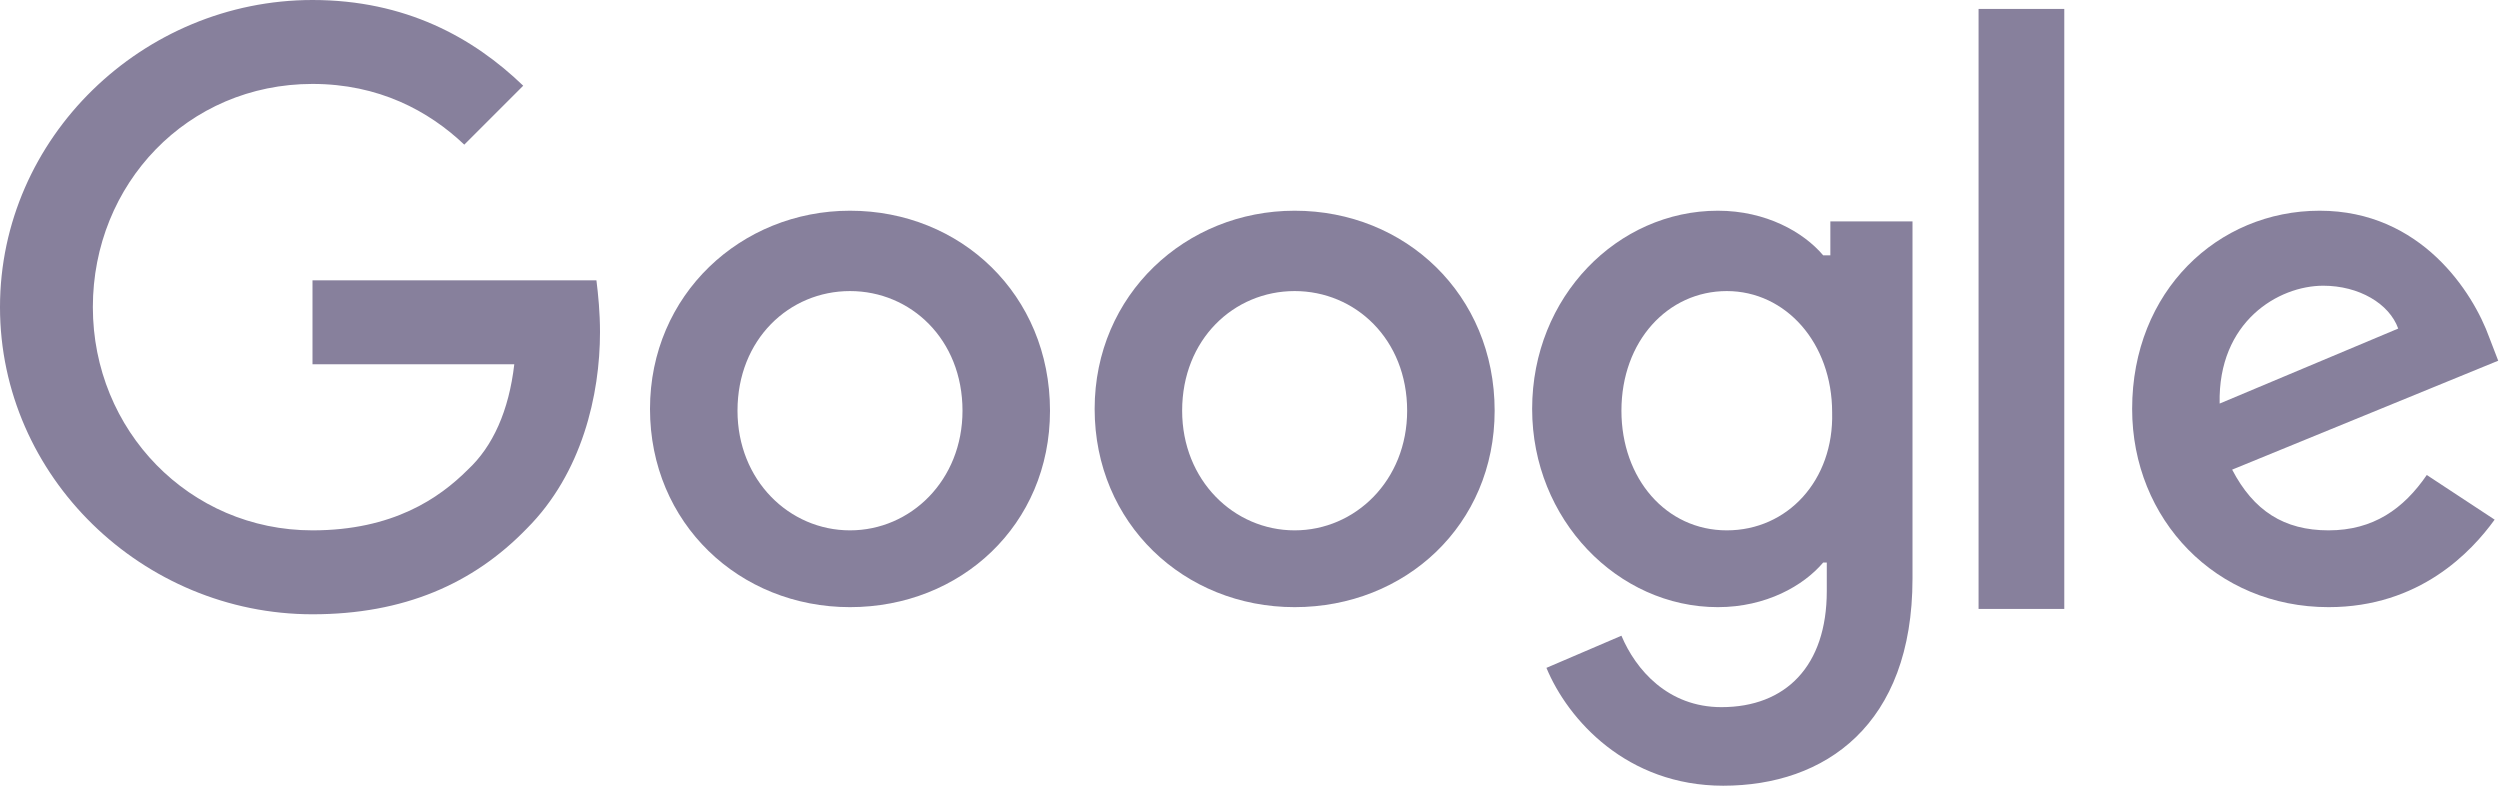 <svg width="140" height="44" viewBox="0 0 140 44" fill="none" xmlns="http://www.w3.org/2000/svg">
<g clip-path="url(#clip0_1318_16985)">
<path d="M17.5 15.7V20.4H28.8C28.5 23 27.6 25 26.2 26.3C24.6 27.9 22 29.7 17.5 29.7C10.6 29.7 5.2 24.1 5.2 17.2C5.2 10.3 10.5 4.7 17.5 4.7C21.2 4.7 24 6.2 26 8.1L29.3 4.8C26.5 2.1 22.7 0 17.5 0C8 0 0 7.7 0 17.2C0 26.7 8 34.4 17.5 34.4C22.6 34.4 26.5 32.7 29.5 29.6C32.6 26.5 33.6 22.1 33.6 18.6C33.6 17.5 33.5 16.5 33.4 15.7H17.5Z" fill="#87809C"/>
<path d="M47.6 11.8C41.5 11.8 36.4 16.5 36.4 22.9C36.4 29.3 41.4 34 47.6 34C53.8 34 58.8 29.4 58.8 23C58.8 16.5 53.8 11.8 47.6 11.8ZM47.6 29.7C44.2 29.7 41.3 26.9 41.3 23C41.3 19 44.2 16.3 47.6 16.3C51 16.3 53.9 19 53.9 23C53.9 26.9 51 29.7 47.6 29.7Z" fill="#87809C"/>
<path d="M102.3 14.3H102.1C101 13 98.9 11.8 96.2 11.8C90.6 11.8 85.8 16.6 85.8 22.9C85.8 29.1 90.6 34 96.2 34C98.9 34 101 32.8 102.1 31.5H102.3V33.1C102.3 37.3 100 39.6 96.4 39.6C93.4 39.6 91.6 37.5 90.8 35.6L86.6 37.4C87.8 40.3 91.1 44 96.5 44C102.2 44 107.1 40.6 107.1 32.4V12.4H102.5V14.3H102.3ZM96.7 29.7C93.3 29.7 90.8 26.8 90.8 23C90.8 19.1 93.4 16.3 96.7 16.3C100 16.3 102.6 19.2 102.6 23.1C102.7 26.9 100.1 29.7 96.7 29.7Z" fill="#87809C"/>
<path d="M72.5 11.8C66.4 11.8 61.3 16.5 61.3 22.9C61.3 29.3 66.3 34 72.5 34C78.7 34 83.7 29.4 83.7 23C83.7 16.5 78.7 11.8 72.5 11.8ZM72.5 29.7C69.1 29.7 66.2 26.9 66.2 23C66.2 19 69.1 16.3 72.5 16.3C75.9 16.3 78.8 19 78.8 23C78.8 26.9 75.9 29.7 72.5 29.7Z" fill="#87809C"/>
<path d="M110.8 0.5H115.6V34.1H110.8V0.5Z" fill="#87809C"/>
<path d="M130.4 29.7C127.9 29.7 126.2 28.6 125 26.3L139.9 20.2L139.4 18.9C138.5 16.4 135.6 11.8 129.9 11.8C124.2 11.8 119.4 16.3 119.4 22.9C119.4 29.1 124.1 34 130.4 34C135.5 34 138.4 30.9 139.7 29.1L135.9 26.6C134.6 28.5 132.9 29.7 130.4 29.7ZM130.1 16C132.1 16 133.8 17 134.3 18.4L124.3 22.6C124.2 18 127.6 16 130.1 16Z" fill="#87809C"/>
</g>
<defs>
<clipPath id="clip0_1318_16985">
<rect width="139.9" height="44" fill="white"/>
</clipPath>
</defs>
</svg>
